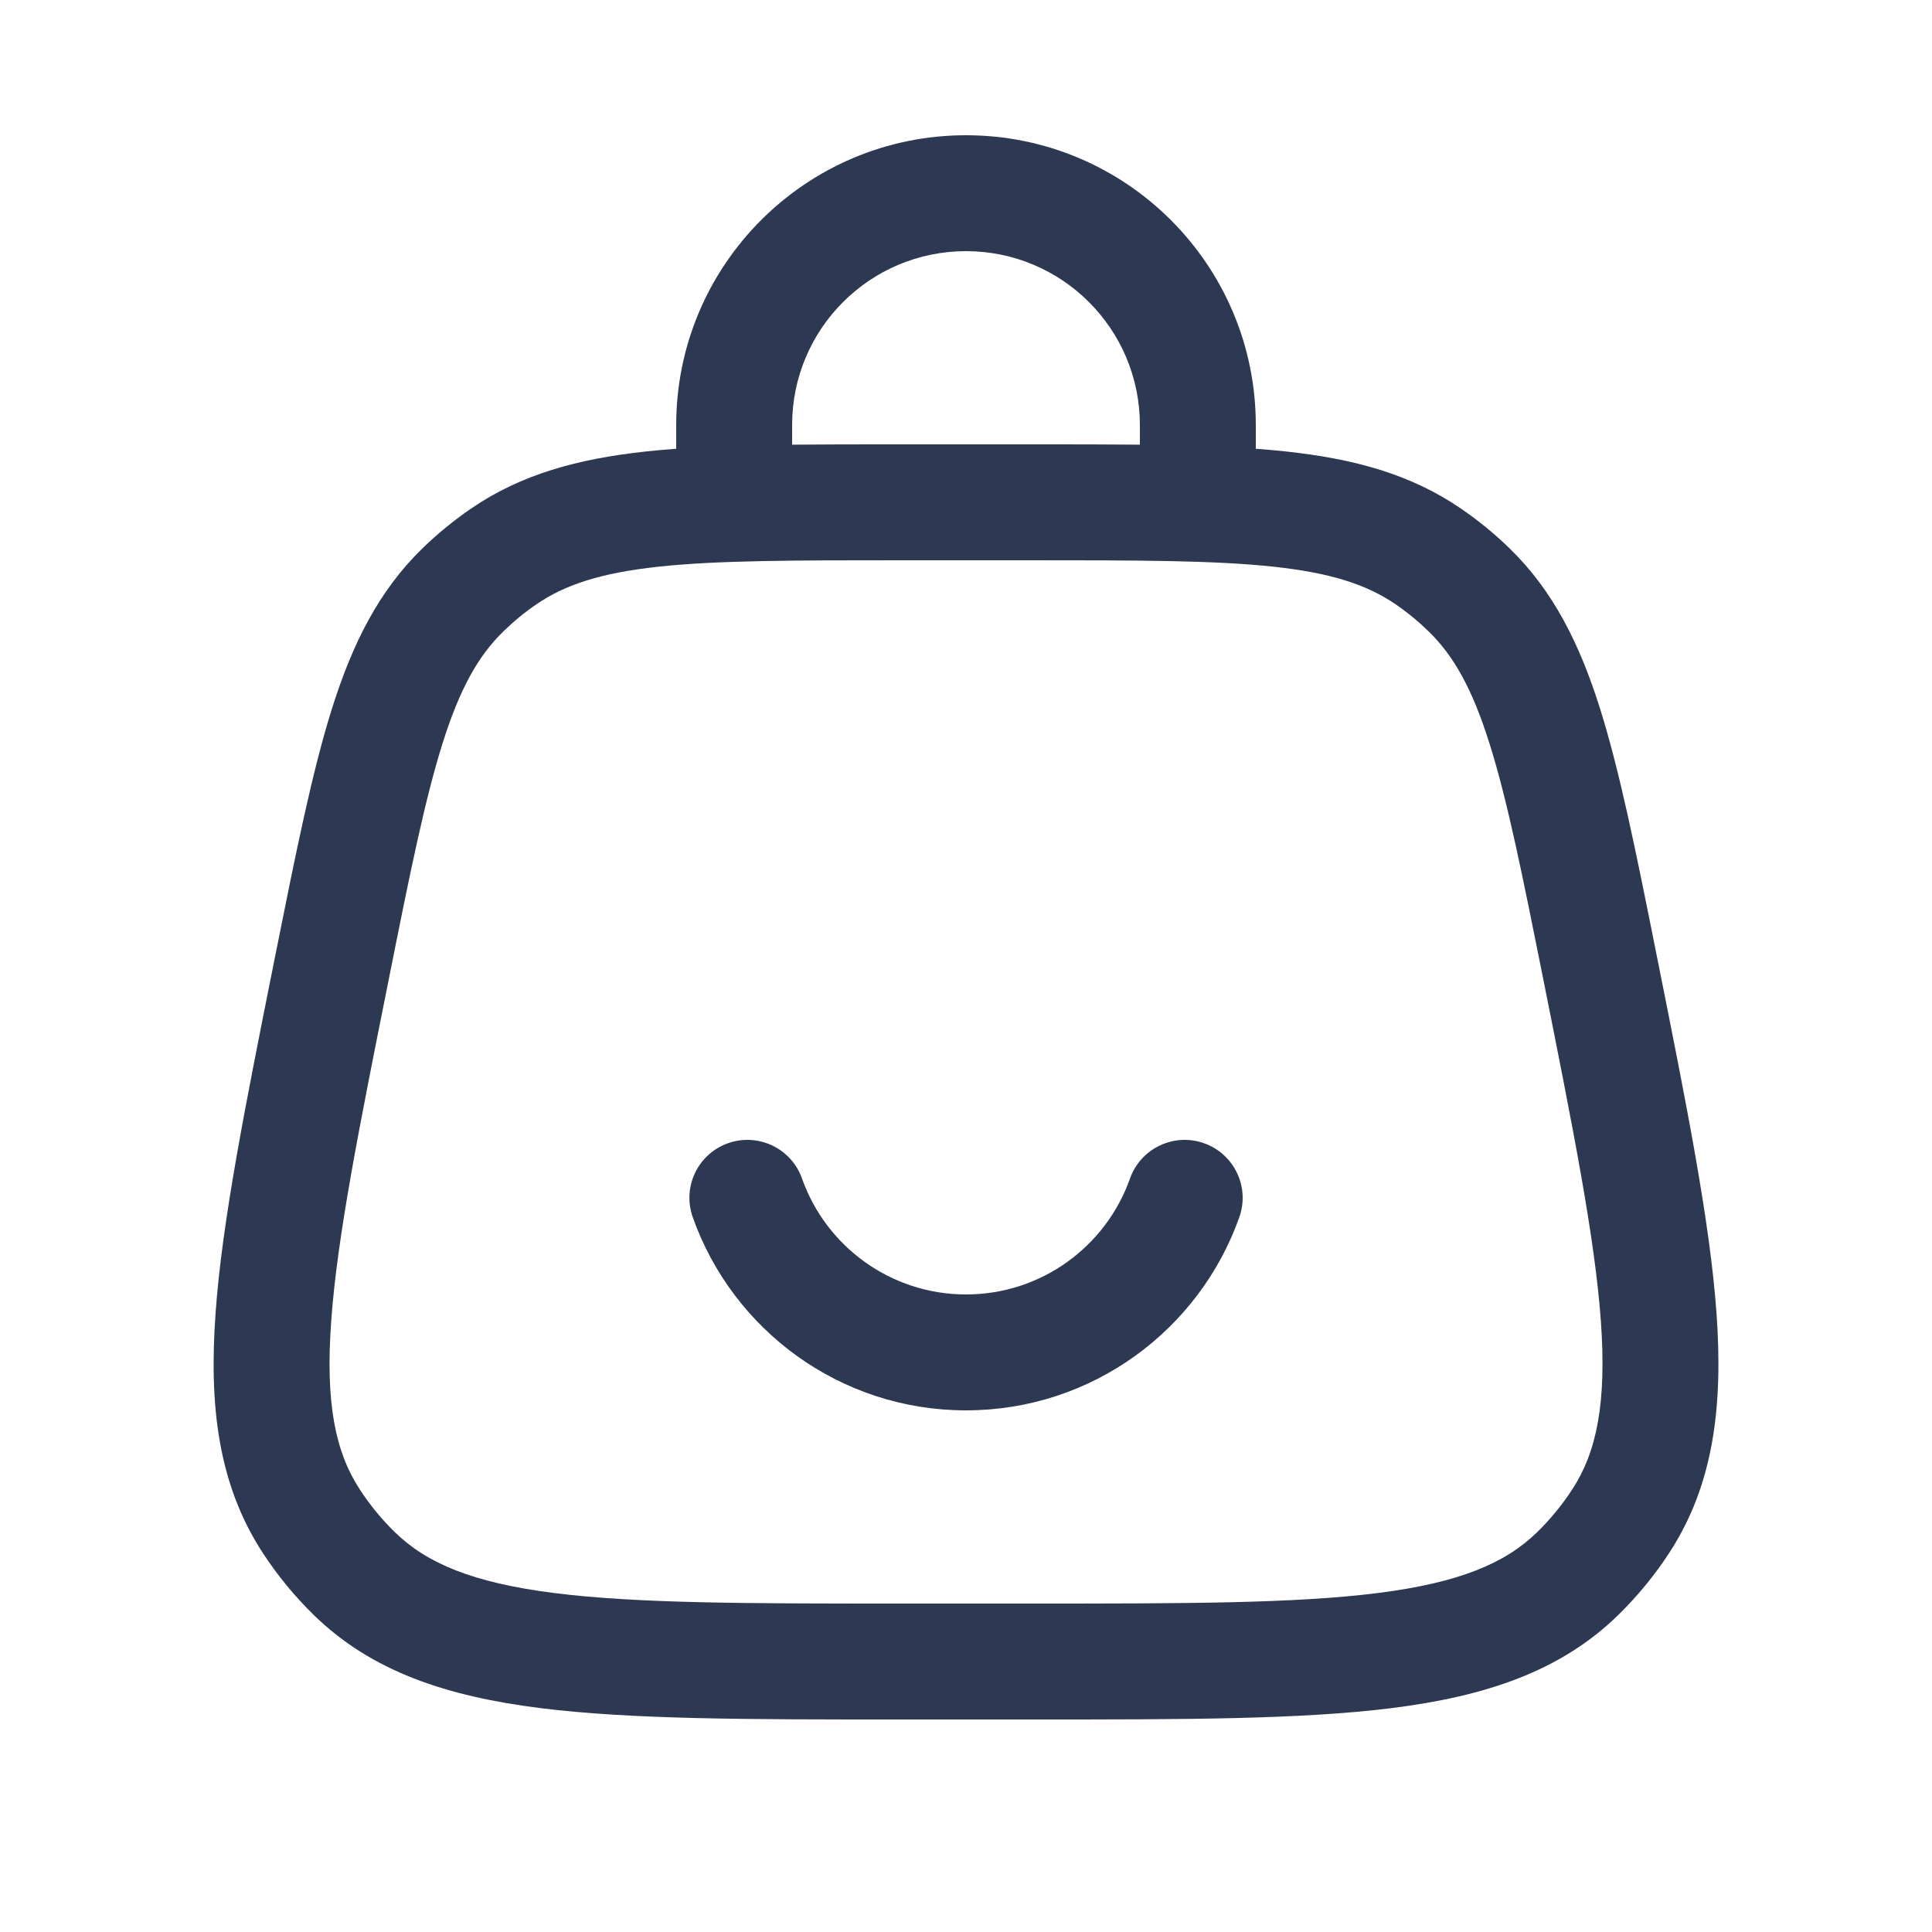 <svg width="25" height="25" viewBox="0 0 25 25" fill="none" xmlns="http://www.w3.org/2000/svg">
<path fill-rule="evenodd" clip-rule="evenodd" d="M12.5 3.25C11.257 3.25 10.25 4.257 10.25 5.5V5.754C10.668 5.75 11.118 5.75 11.605 5.75H13.395C13.882 5.75 14.333 5.75 14.75 5.754V5.5C14.75 4.257 13.743 3.25 12.5 3.25ZM16.25 5.807V5.5C16.25 3.429 14.571 1.75 12.5 1.75C10.429 1.75 8.75 3.429 8.75 5.5V5.807C8.615 5.817 8.485 5.828 8.359 5.842C7.481 5.937 6.746 6.135 6.094 6.582C5.87 6.736 5.659 6.908 5.464 7.098C4.898 7.65 4.559 8.332 4.294 9.174C4.037 9.993 3.829 11.033 3.567 12.34L3.548 12.435C3.172 14.318 2.875 15.802 2.79 16.984C2.702 18.192 2.824 19.207 3.396 20.088C3.587 20.382 3.81 20.653 4.06 20.898C4.812 21.632 5.784 21.95 6.985 22.102C8.161 22.25 9.674 22.25 11.595 22.25H13.405C15.326 22.25 16.839 22.25 18.015 22.102C19.216 21.95 20.189 21.632 20.94 20.898C21.19 20.653 21.413 20.382 21.604 20.088C22.176 19.207 22.298 18.192 22.211 16.984C22.125 15.802 21.829 14.318 21.452 12.435L21.433 12.34C21.172 11.033 20.963 9.993 20.706 9.174C20.441 8.332 20.102 7.65 19.536 7.098C19.341 6.908 19.131 6.736 18.906 6.582C18.254 6.135 17.519 5.937 16.641 5.842C16.515 5.828 16.385 5.817 16.25 5.807ZM8.52 7.333C7.773 7.414 7.312 7.566 6.942 7.819C6.788 7.924 6.644 8.043 6.511 8.173C6.19 8.486 5.95 8.908 5.725 9.624C5.495 10.357 5.301 11.317 5.03 12.676C4.64 14.624 4.363 16.015 4.286 17.092C4.209 18.154 4.338 18.785 4.654 19.271C4.785 19.472 4.937 19.658 5.108 19.825C5.523 20.23 6.116 20.48 7.173 20.614C8.244 20.749 9.662 20.75 11.649 20.75H13.351C15.338 20.75 16.756 20.749 17.827 20.614C18.884 20.48 19.477 20.23 19.892 19.825C20.063 19.658 20.215 19.472 20.346 19.271C20.662 18.785 20.791 18.154 20.715 17.092C20.637 16.015 20.36 14.624 19.971 12.676C19.699 11.317 19.506 10.357 19.275 9.624C19.05 8.908 18.81 8.486 18.489 8.173C18.356 8.043 18.212 7.924 18.058 7.819C17.688 7.566 17.227 7.414 16.48 7.333C15.717 7.251 14.737 7.25 13.351 7.25H11.649C10.263 7.25 9.283 7.251 8.52 7.333ZM9.421 14.793C9.812 14.655 10.24 14.86 10.378 15.25C10.687 16.125 11.522 16.75 12.5 16.75C13.479 16.75 14.313 16.125 14.622 15.25C14.761 14.86 15.189 14.655 15.579 14.793C15.97 14.931 16.175 15.359 16.037 15.75C15.522 17.205 14.134 18.25 12.5 18.25C10.866 18.25 9.478 17.205 8.964 15.75C8.826 15.359 9.03 14.931 9.421 14.793Z" fill="#2D3953"/>
</svg>
